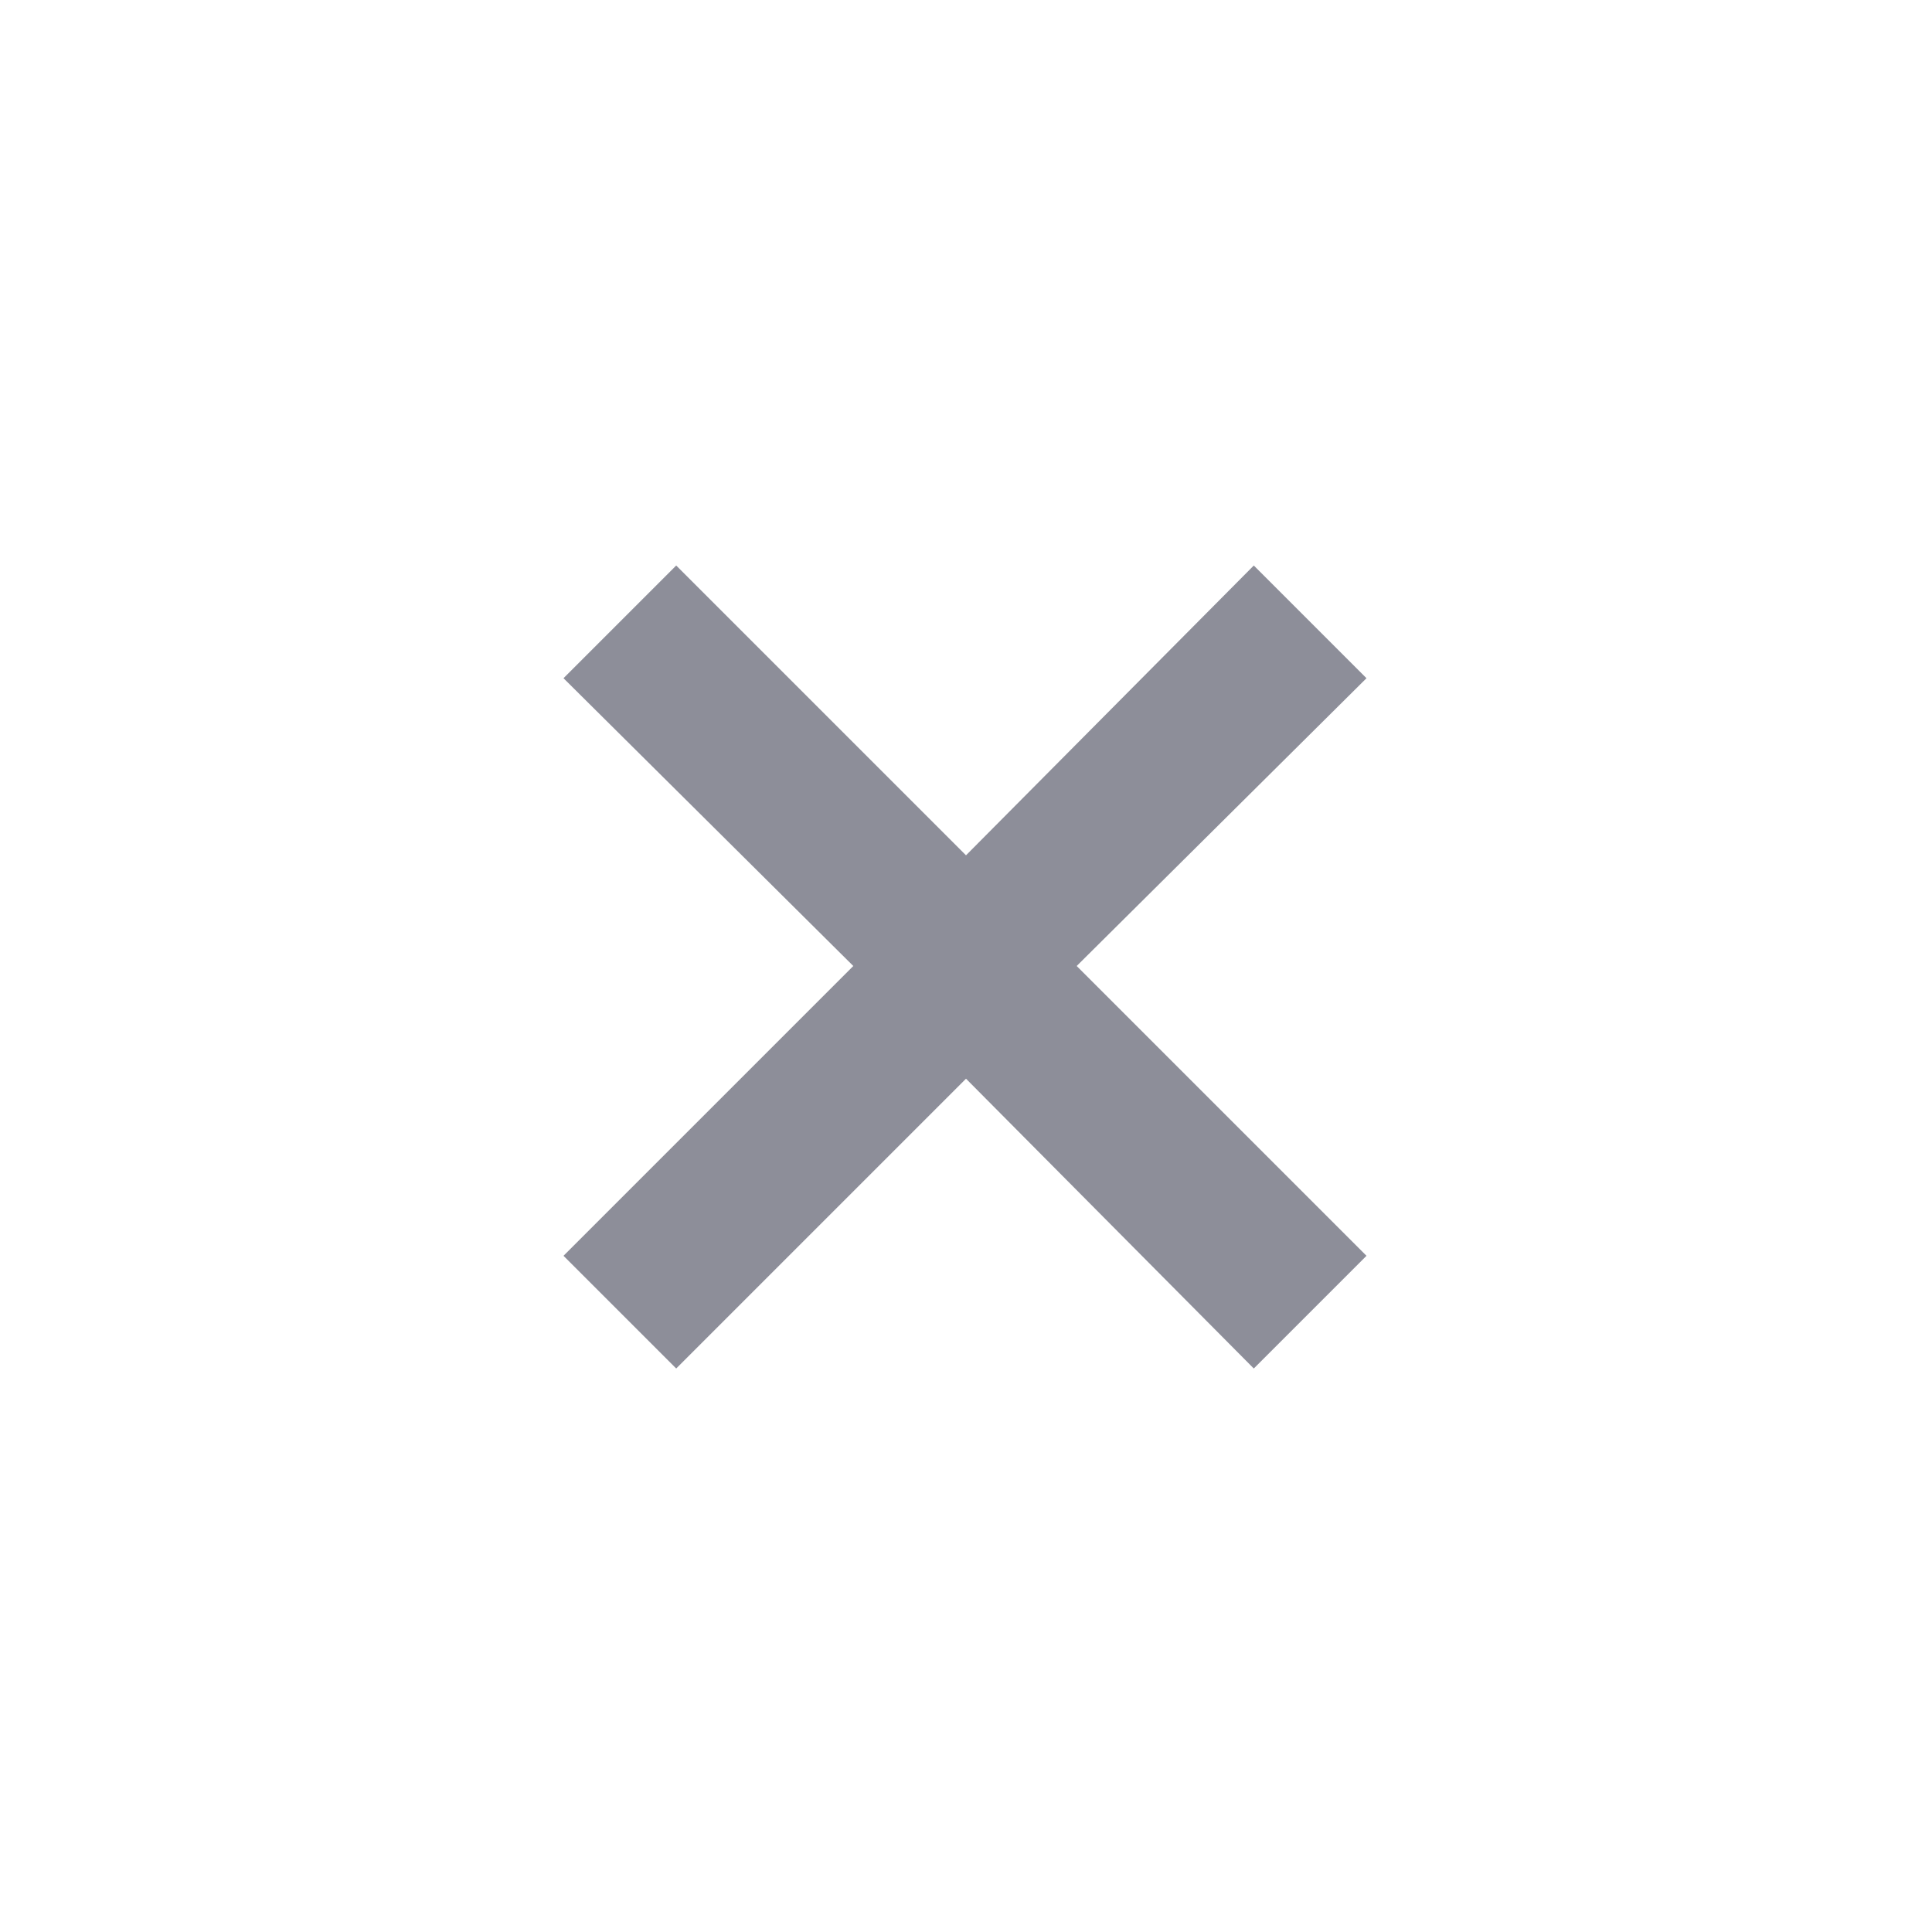 <svg width="24" height="24" viewBox="0 0 24 24" fill="none" xmlns="http://www.w3.org/2000/svg">
<path d="M8.4 17L7 15.6L10.6 12L7 8.425L8.4 7.025L12 10.625L15.575 7.025L16.975 8.425L13.375 12L16.975 15.6L15.575 17L12 13.4L8.4 17Z" fill="#8D8E99"/>
</svg>
